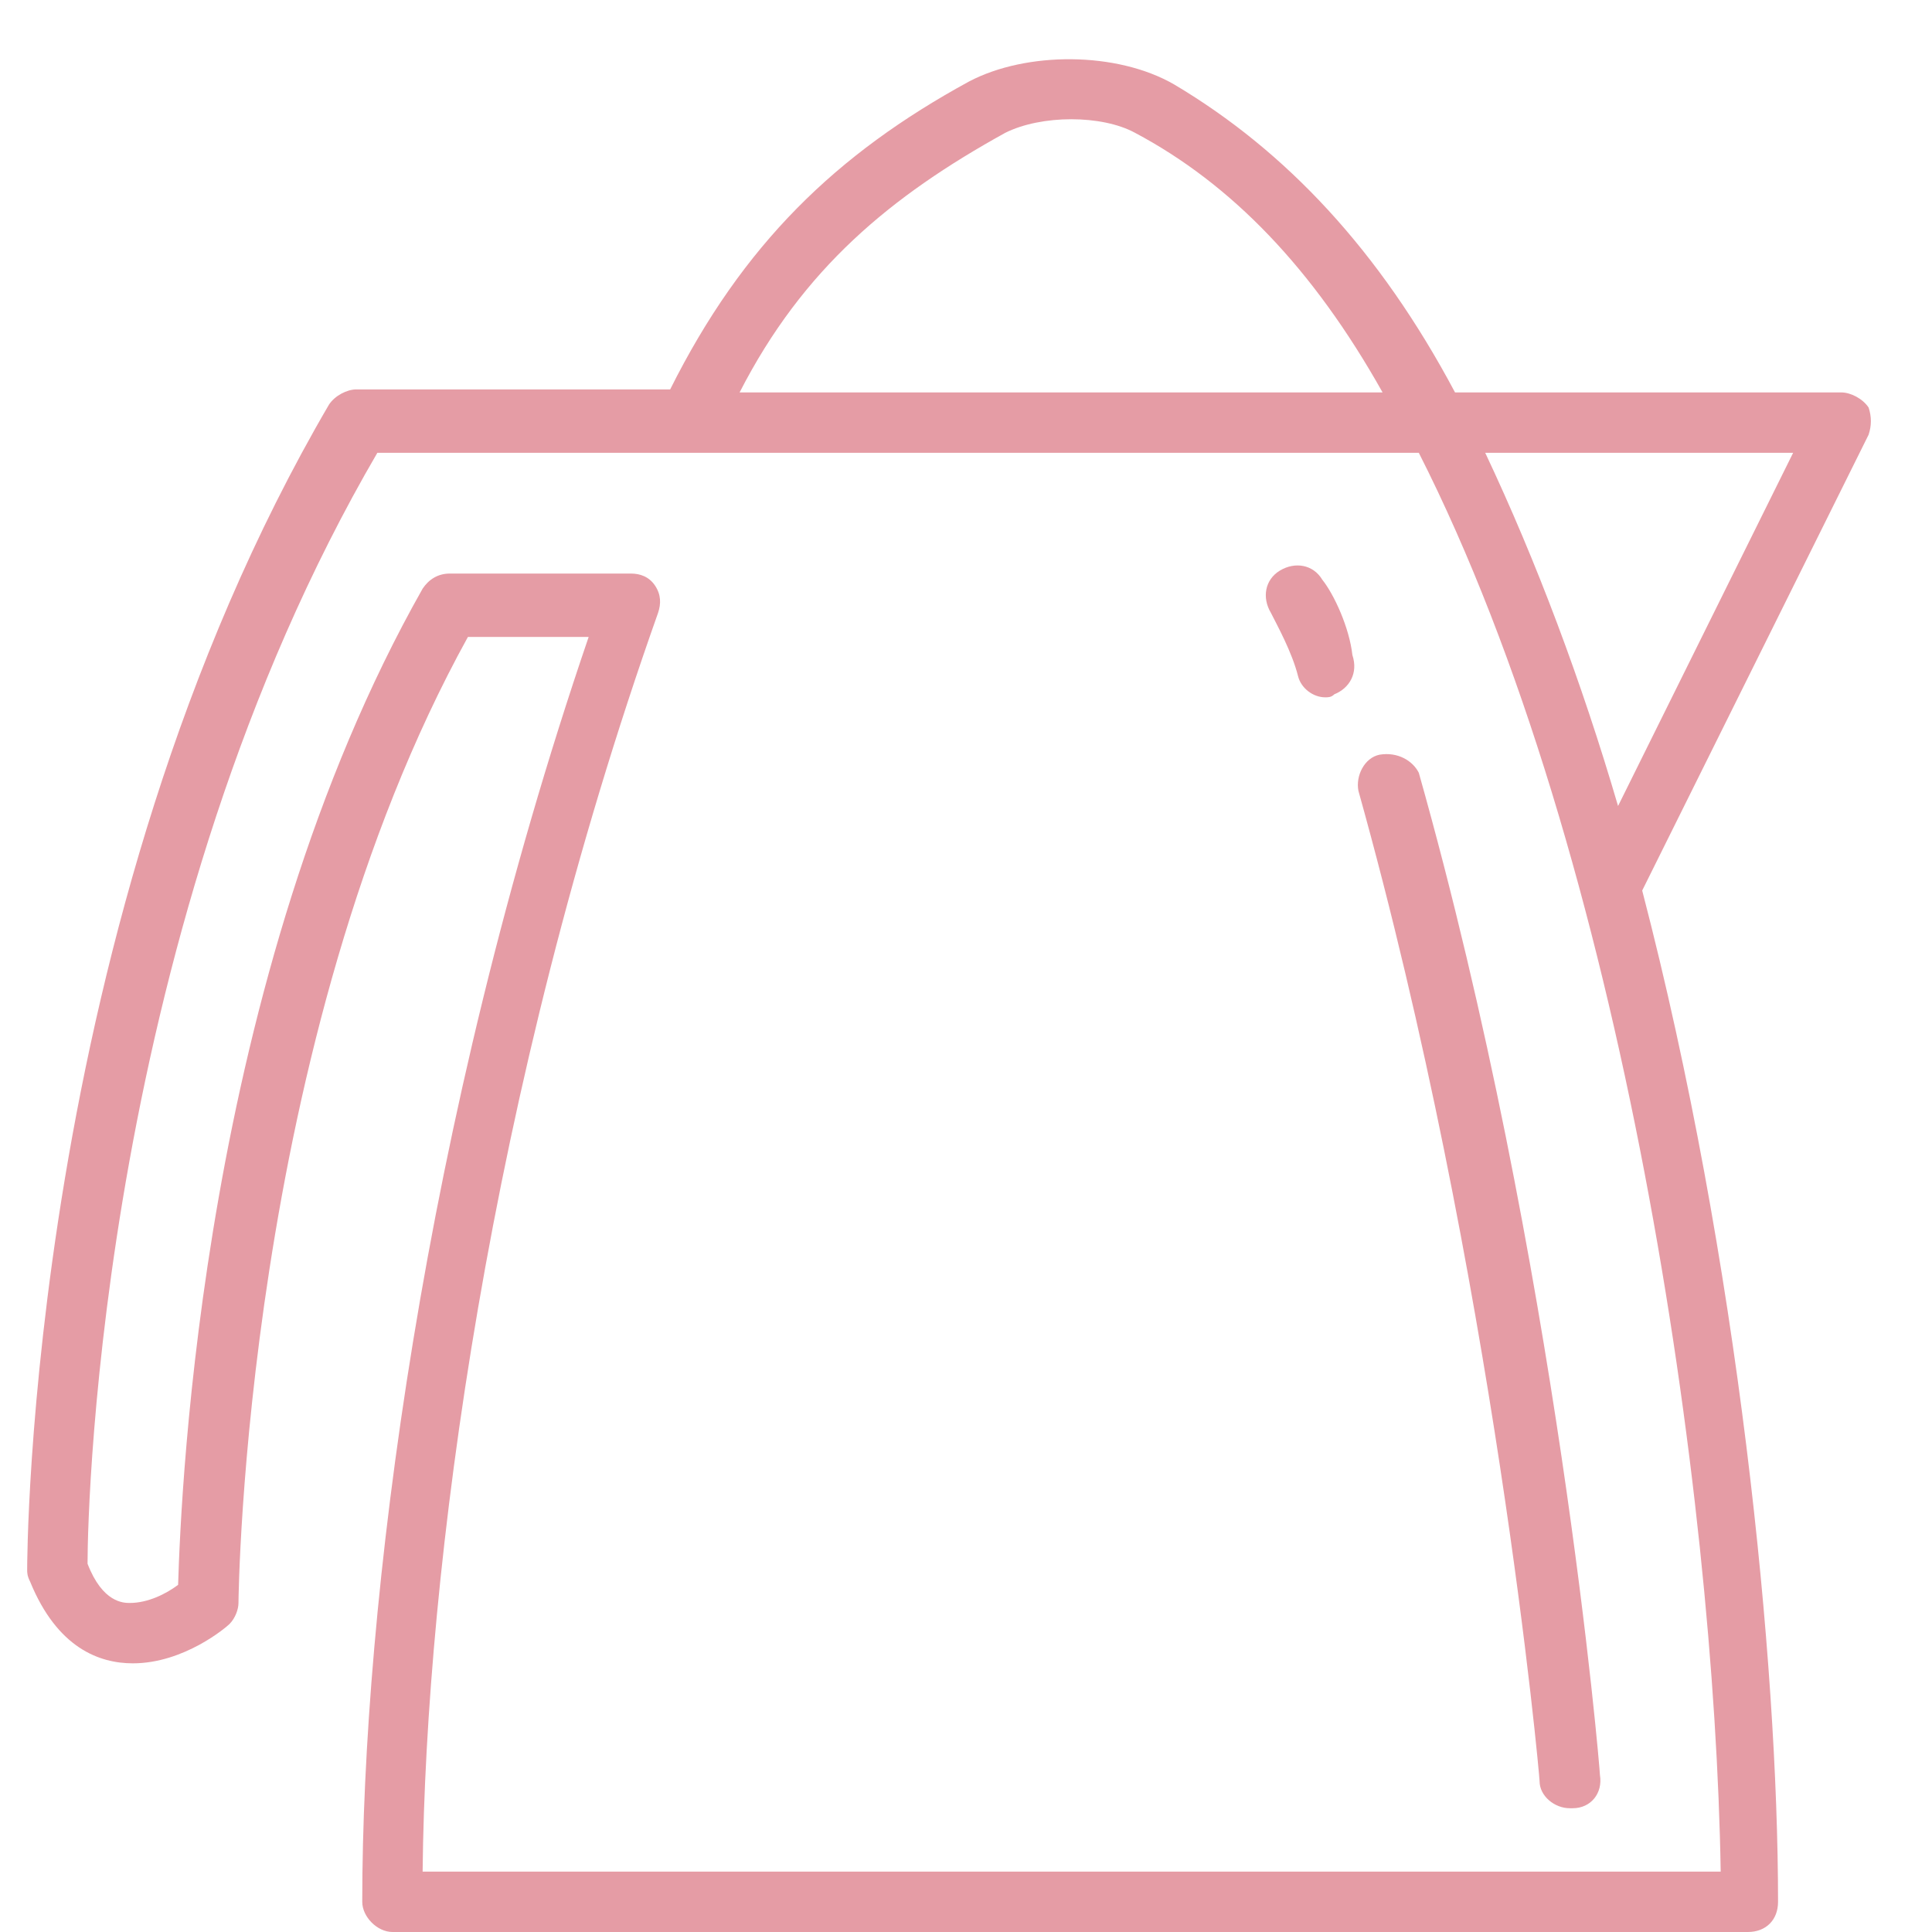 <svg xmlns="http://www.w3.org/2000/svg" xmlns:xlink="http://www.w3.org/1999/xlink" id="&#x421;&#x43B;&#x43E;&#x439;_1" viewBox="0 0 64 64" xml:space="preserve" width="800px" height="800px" fill="#E59CA5"><g id="SVGRepo_bgCarrier" stroke-width="0"></g><g id="SVGRepo_tracerCarrier" stroke-linecap="round" stroke-linejoin="round"></g><g id="SVGRepo_iconCarrier"> <rect id="bg" x="-238" y="-149" display="none" fill="#E59CA5" width="544" height="455"></rect> <g id="Kettle"> <path d="M61.9,13.5C61.7,13.2,61.3,13,61,13H48.2c-2.5-4.7-5.6-8-9.3-10.2c-1.9-1.1-4.9-1.1-6.8-0.1c-4.4,2.4-7.5,5.4-9.9,10.2 h-0.4l-10,0c-0.3,0-0.7,0.2-0.9,0.5C0.9,30.5,0.9,51.8,0.9,52c0,0.1,0,0.2,0.1,0.4c0.9,2.2,2.3,2.7,3.4,2.7c1.7,0,3.1-1.2,3.2-1.3 c0.2-0.2,0.3-0.5,0.3-0.7c0-0.2,0.2-18.6,7.6-32h4C14,37.2,12,53.2,12,63c0,0.5,0.5,1,1,1l44.9,0c0.6,0,1-0.4,1-1 c0-7.9-1.3-21.2-4.5-33.5l7.5-15.1C62,14.1,62,13.8,61.9,13.5z M33.3,4.4c1.2-0.6,3.2-0.6,4.3,0c3.2,1.7,5.9,4.5,8.2,8.6H24.5 C26.6,8.9,29.5,6.5,33.3,4.4z M14,62c0.1-10,2.2-25.9,7.8-41.7c0.1-0.3,0.1-0.6-0.1-0.9c-0.2-0.3-0.5-0.4-0.8-0.4h-6 c-0.4,0-0.7,0.2-0.9,0.5c-7.3,12.9-8,29.8-8.1,33c-0.4,0.3-1,0.6-1.6,0.6c-0.2,0-0.9,0-1.4-1.3c0-2.1,0.5-21.2,9.6-36.8h34.5 c6.8,13.4,9.8,34.5,10,47H14z M53.6,26.7c-1.2-4.1-2.7-8.1-4.4-11.7h10.2L53.6,26.7z"></path> <path d="M43.8,19.2c-0.3-0.5-0.9-0.6-1.4-0.3c-0.5,0.3-0.6,0.9-0.3,1.4c0.2,0.4,0.7,1.3,0.9,2.1c0.1,0.4,0.5,0.7,0.9,0.7 c0.1,0,0.2,0,0.3-0.1c0.5-0.2,0.8-0.7,0.6-1.3C44.7,20.8,44.2,19.7,43.8,19.2z"></path> <path d="M45.7,25c-0.5,0.1-0.8,0.7-0.7,1.2c4.5,16.1,6,32.6,6,32.8c0,0.5,0.5,0.9,1,0.9c0,0,0.1,0,0.1,0c0.6,0,1-0.5,0.9-1.1 c0-0.2-1.4-16.9-6-33.2C46.8,25.2,46.3,24.9,45.7,25z"></path> </g> </g></svg>